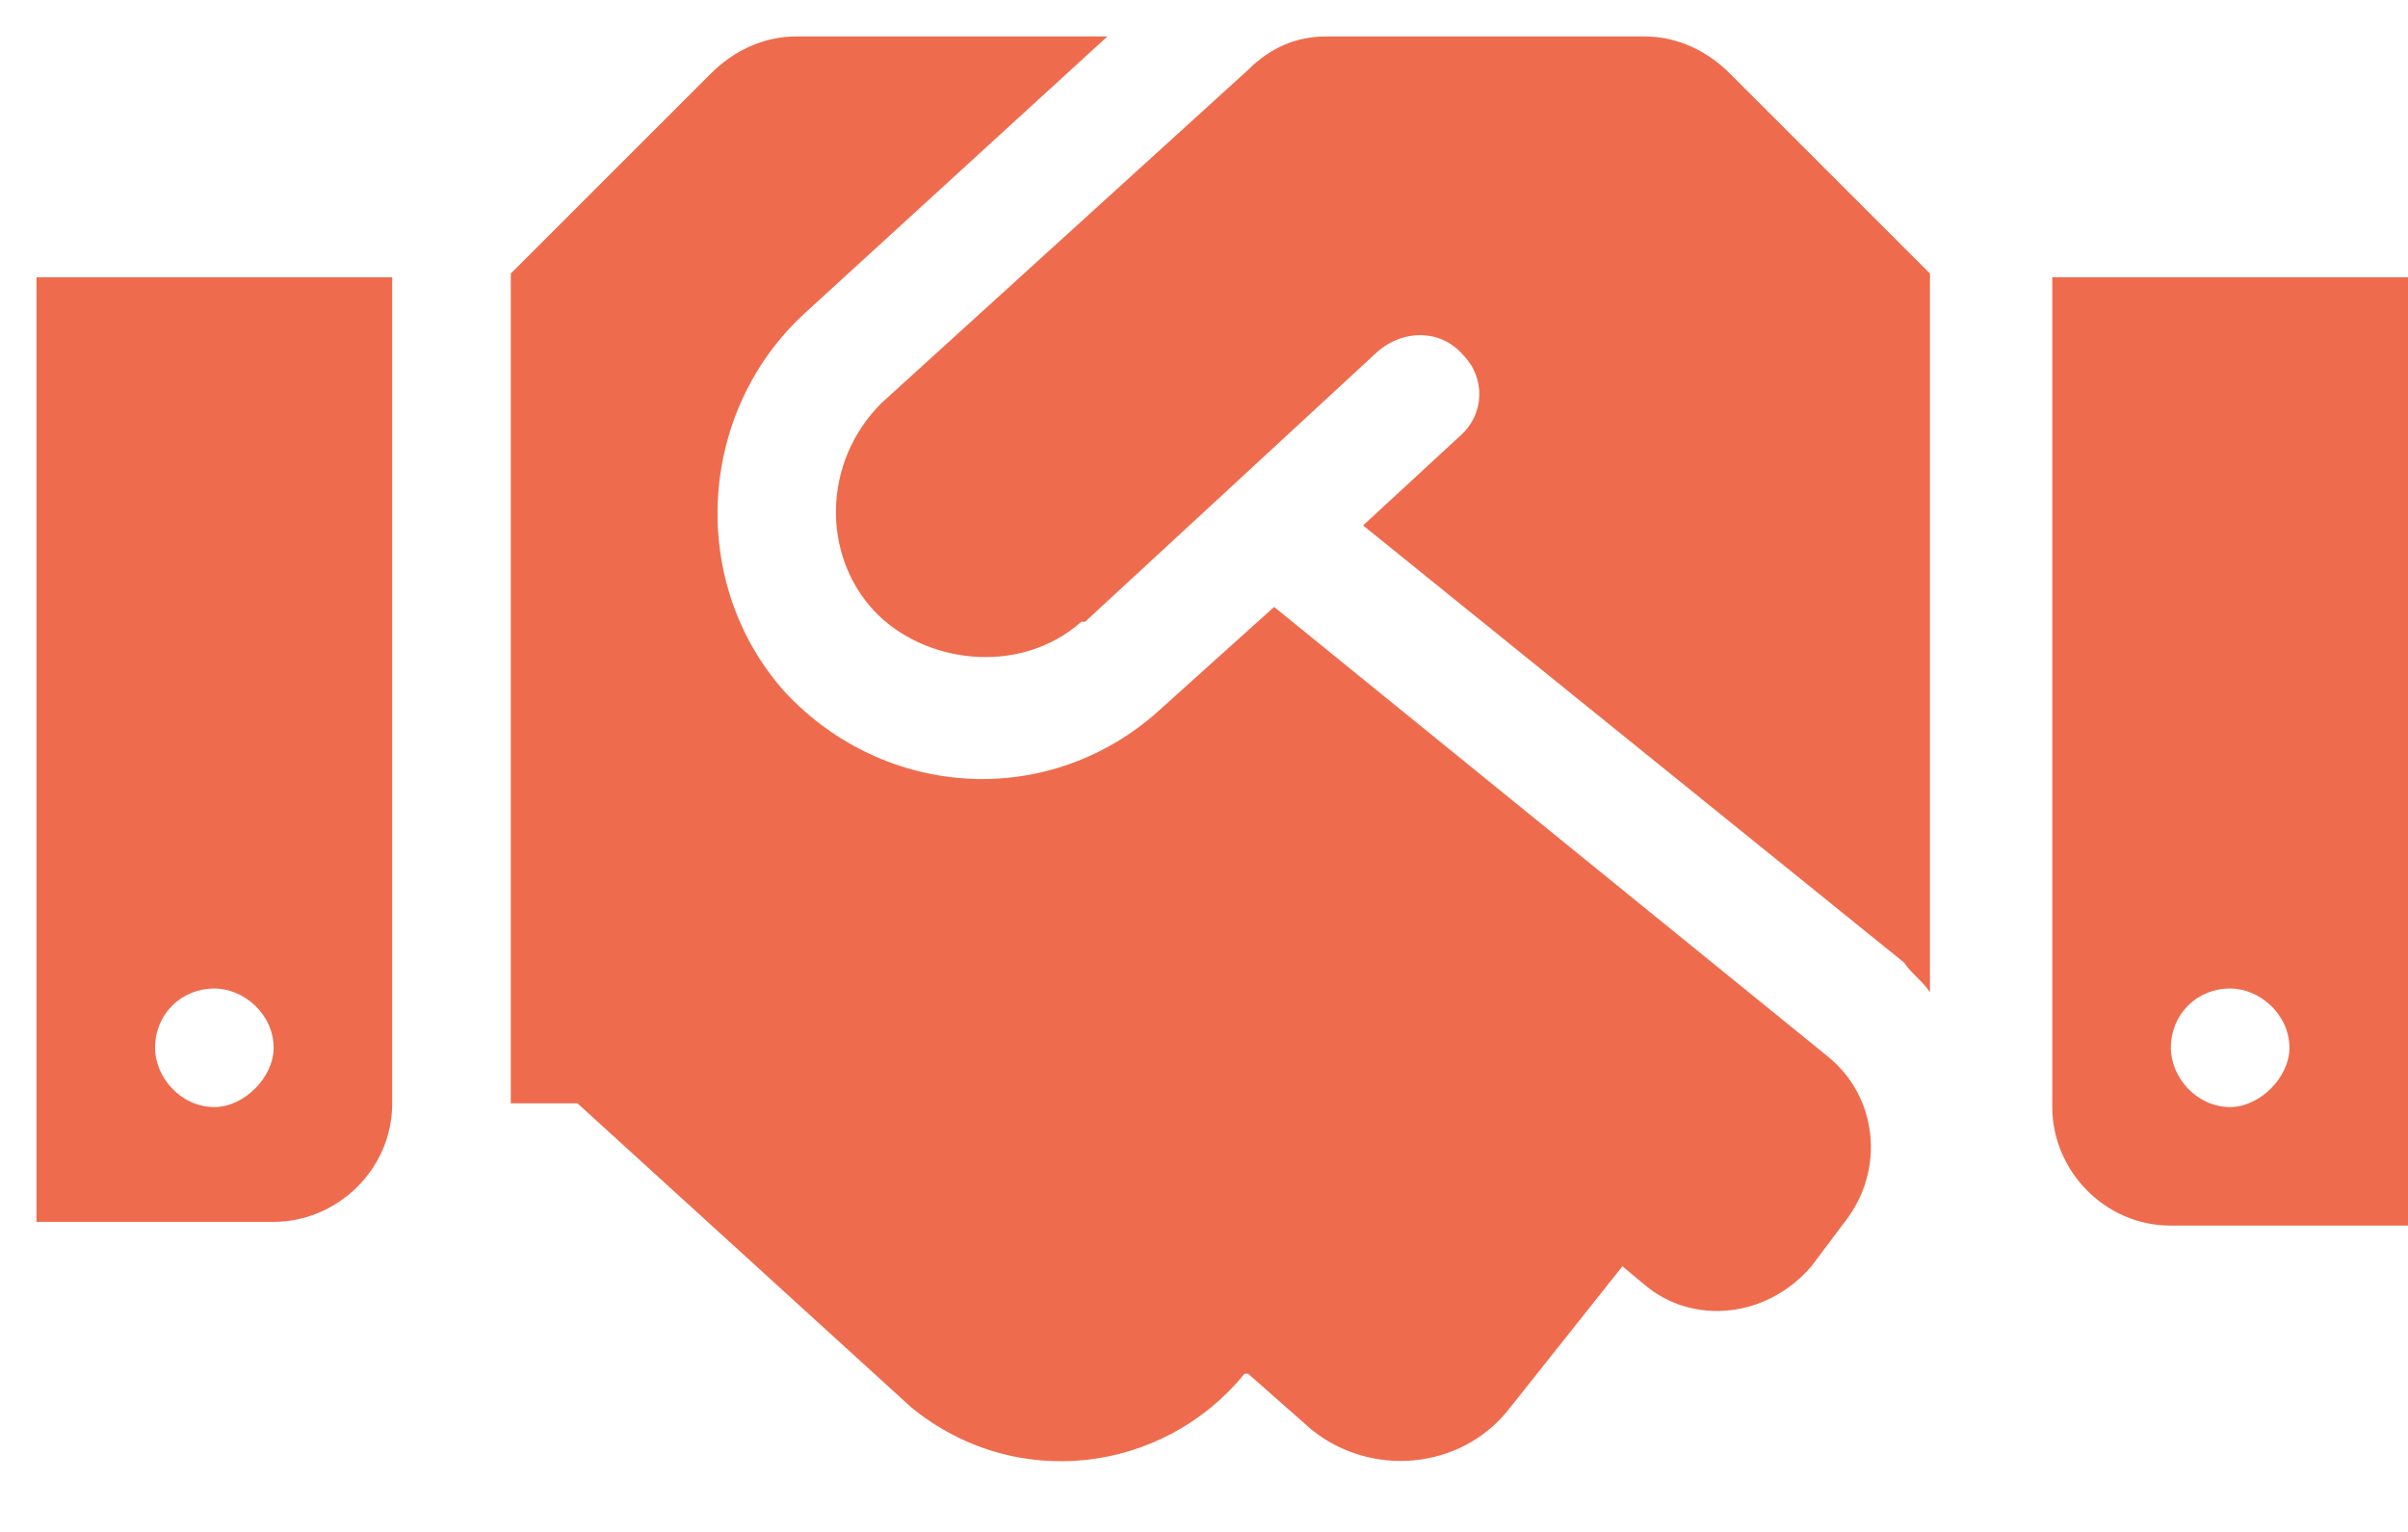 <svg width="33" height="21" viewBox="0 0 33 21" fill="none" xmlns="http://www.w3.org/2000/svg">
<path d="M22.539 0.5C22.996 0.5 23.402 0.703 23.707 1.008L26.449 3.75V13.602C26.348 13.449 26.195 13.348 26.094 13.195L18.68 7.203L20 5.984C20.355 5.68 20.355 5.172 20.051 4.867C19.746 4.512 19.238 4.512 18.883 4.816L14.871 8.523C14.82 8.523 14.82 8.523 14.82 8.523C13.957 9.285 12.637 9.082 11.977 8.371C11.266 7.609 11.266 6.34 12.078 5.527L17.105 0.957C17.41 0.652 17.766 0.5 18.172 0.5H22.539ZM28.125 3.801H33V16.801H29.75C28.836 16.801 28.125 16.039 28.125 15.176V3.801ZM30.562 15.176C30.969 15.176 31.375 14.77 31.375 14.363C31.375 13.906 30.969 13.551 30.562 13.551C30.105 13.551 29.75 13.906 29.75 14.363C29.75 14.77 30.105 15.176 30.562 15.176ZM0.5 16.75V3.801H5.375V15.125C5.375 16.039 4.613 16.75 3.75 16.75H0.5ZM2.938 13.551C2.48 13.551 2.125 13.906 2.125 14.363C2.125 14.77 2.48 15.176 2.938 15.176C3.344 15.176 3.75 14.77 3.75 14.363C3.75 13.906 3.344 13.551 2.938 13.551ZM25.027 14.465C25.738 15.023 25.84 16.039 25.281 16.75L24.824 17.359C24.215 18.07 23.199 18.172 22.539 17.613L22.234 17.359L20.66 19.34C20 20.152 18.781 20.254 17.969 19.594L17.105 18.832H17.055C15.938 20.203 13.906 20.457 12.484 19.289L7.914 15.125H7V3.75L9.742 1.008C10.047 0.703 10.453 0.5 10.91 0.5H15.176L11.012 4.309C9.539 5.68 9.438 8.016 10.758 9.488C12.129 10.961 14.414 11.113 15.938 9.691L17.461 8.32L25.027 14.465Z" fill="#EE6C4D"/>
</svg>
